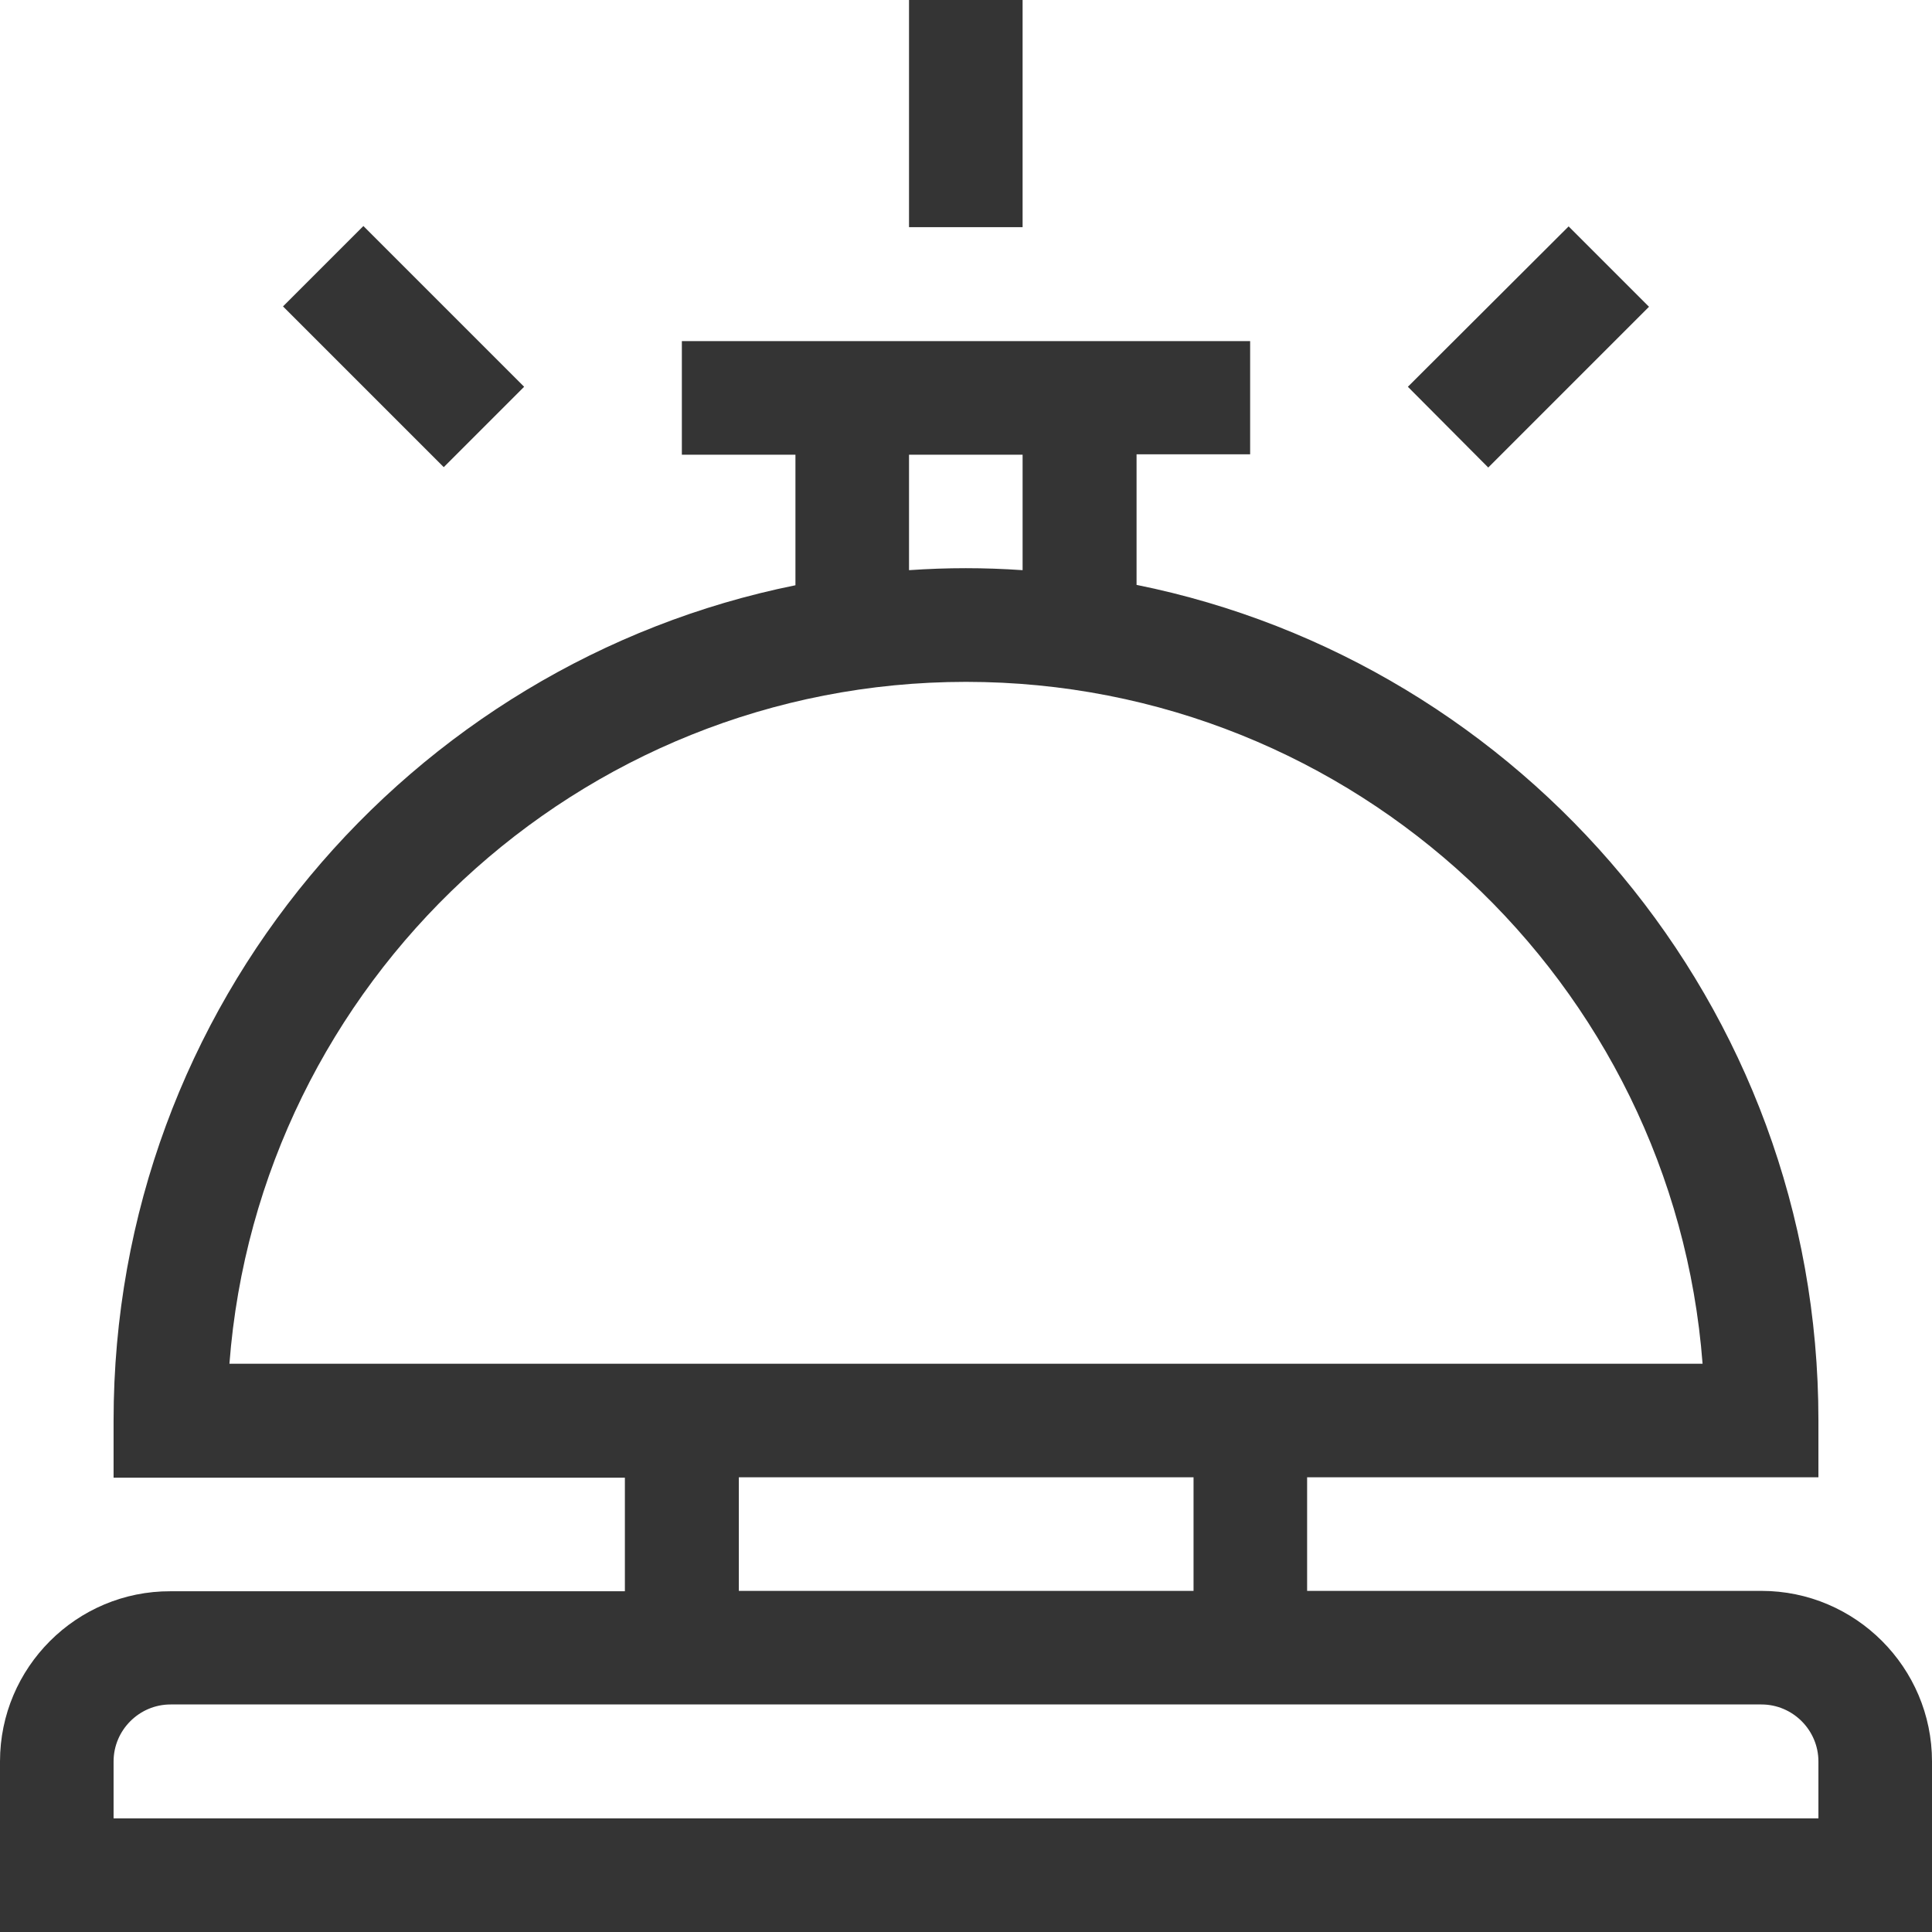 <?xml version="1.0" encoding="utf-8"?>
<!-- Generator: Adobe Illustrator 24.3.0, SVG Export Plug-In . SVG Version: 6.00 Build 0)  -->
<svg version="1.1" id="Layer_1" xmlns="http://www.w3.org/2000/svg" xmlns:xlink="http://www.w3.org/1999/xlink" x="0px" y="0px"
	 viewBox="0 0 512 512" style="enable-background:new 0 0 512 512;" xml:space="preserve">
<style type="text/css">
	.st0{fill:#343434;}
</style>
<g>
	<path class="st0" d="M466.8,421.6H346.4v-30.1h135.5v-15.1c0-110.3-78.6-200.8-180.7-221.4v-34.6h30.1V90.4H180.7v30.1h30.1v34.6
		C108.7,175.7,30.1,266.2,30.1,376.5v15.1h135.5v30.1H45.2C20.3,421.6,0,441.9,0,466.8V512h512v-45.2
		C512,441.9,491.7,421.6,466.8,421.6z M240.9,120.5h30.1v30.6c-10.3-0.7-19.8-0.7-30.1,0V120.5z M256,180.7
		c102.9,0,187.5,79.8,195.2,180.7H60.8C68.5,260.5,153.1,180.7,256,180.7L256,180.7z M195.8,391.5h120.5v30.1H195.8V391.5z
		 M481.9,481.9H30.1v-15.1c0-8.3,6.8-15.1,15.1-15.1h421.6c8.3,0,15.1,6.8,15.1,15.1V481.9z"/>
	<path class="st0" d="M240.9,0h30.1v60.2h-30.1V0z"/>
	<path class="st0" d="M75,81.2l21.3-21.3l42.6,42.6l-21.3,21.3L75,81.2z"/>
	<path class="st0" d="M373.1,102.5L415.7,60L437,81.3l-42.6,42.6L373.1,102.5z"/>
</g>
</svg>
